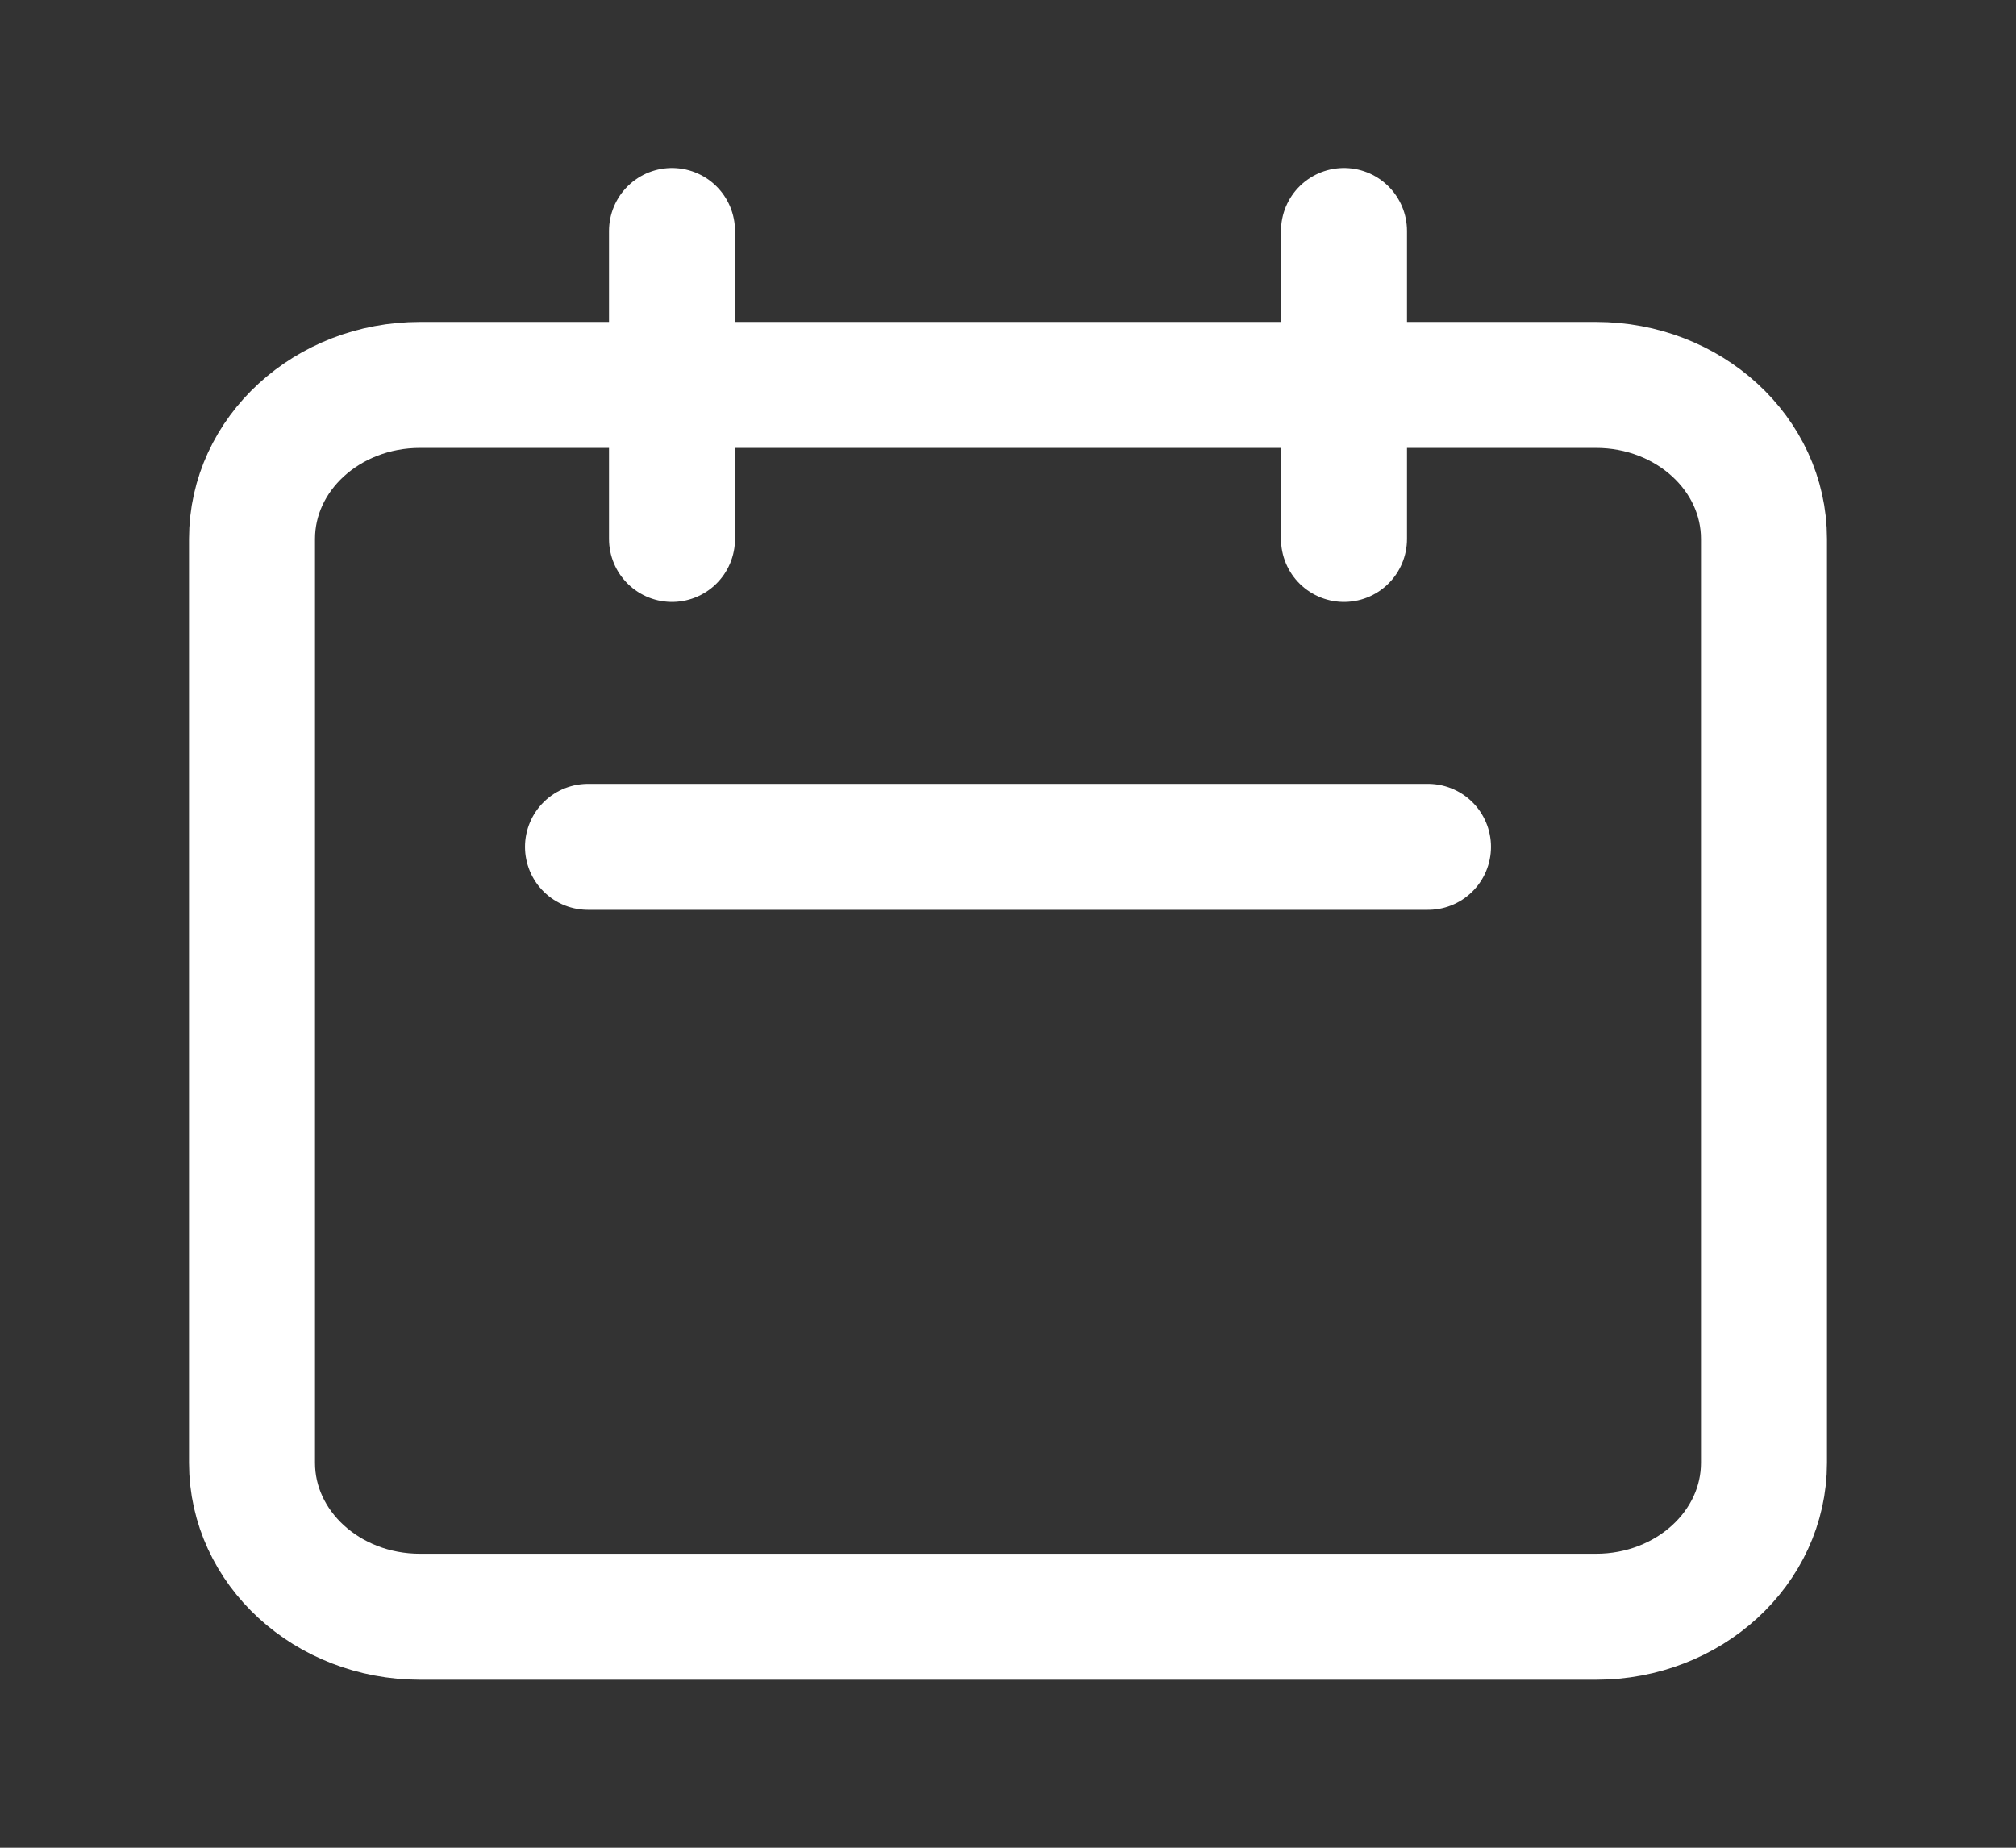<svg width="24" height="22" viewBox="0 0 24 22" fill="none" xmlns="http://www.w3.org/2000/svg">
    <rect x="0" y="0" width="24" height="22" fill="#333333" stroke="none"/>
    <path d="M8 6.417V2.75M16 6.417V2.75M7 10.083H17M5 19.25H19C20.105 19.25 21 18.429 21 17.417V6.417C21 5.404 20.105 4.583 19 4.583H5C3.895 4.583 3 5.404 3 6.417V17.417C3 18.429 3.895 19.25 5 19.25Z" stroke="#FFFFFF" stroke-width="1.5" stroke-linecap="round" stroke-linejoin="round"/>
</svg>
